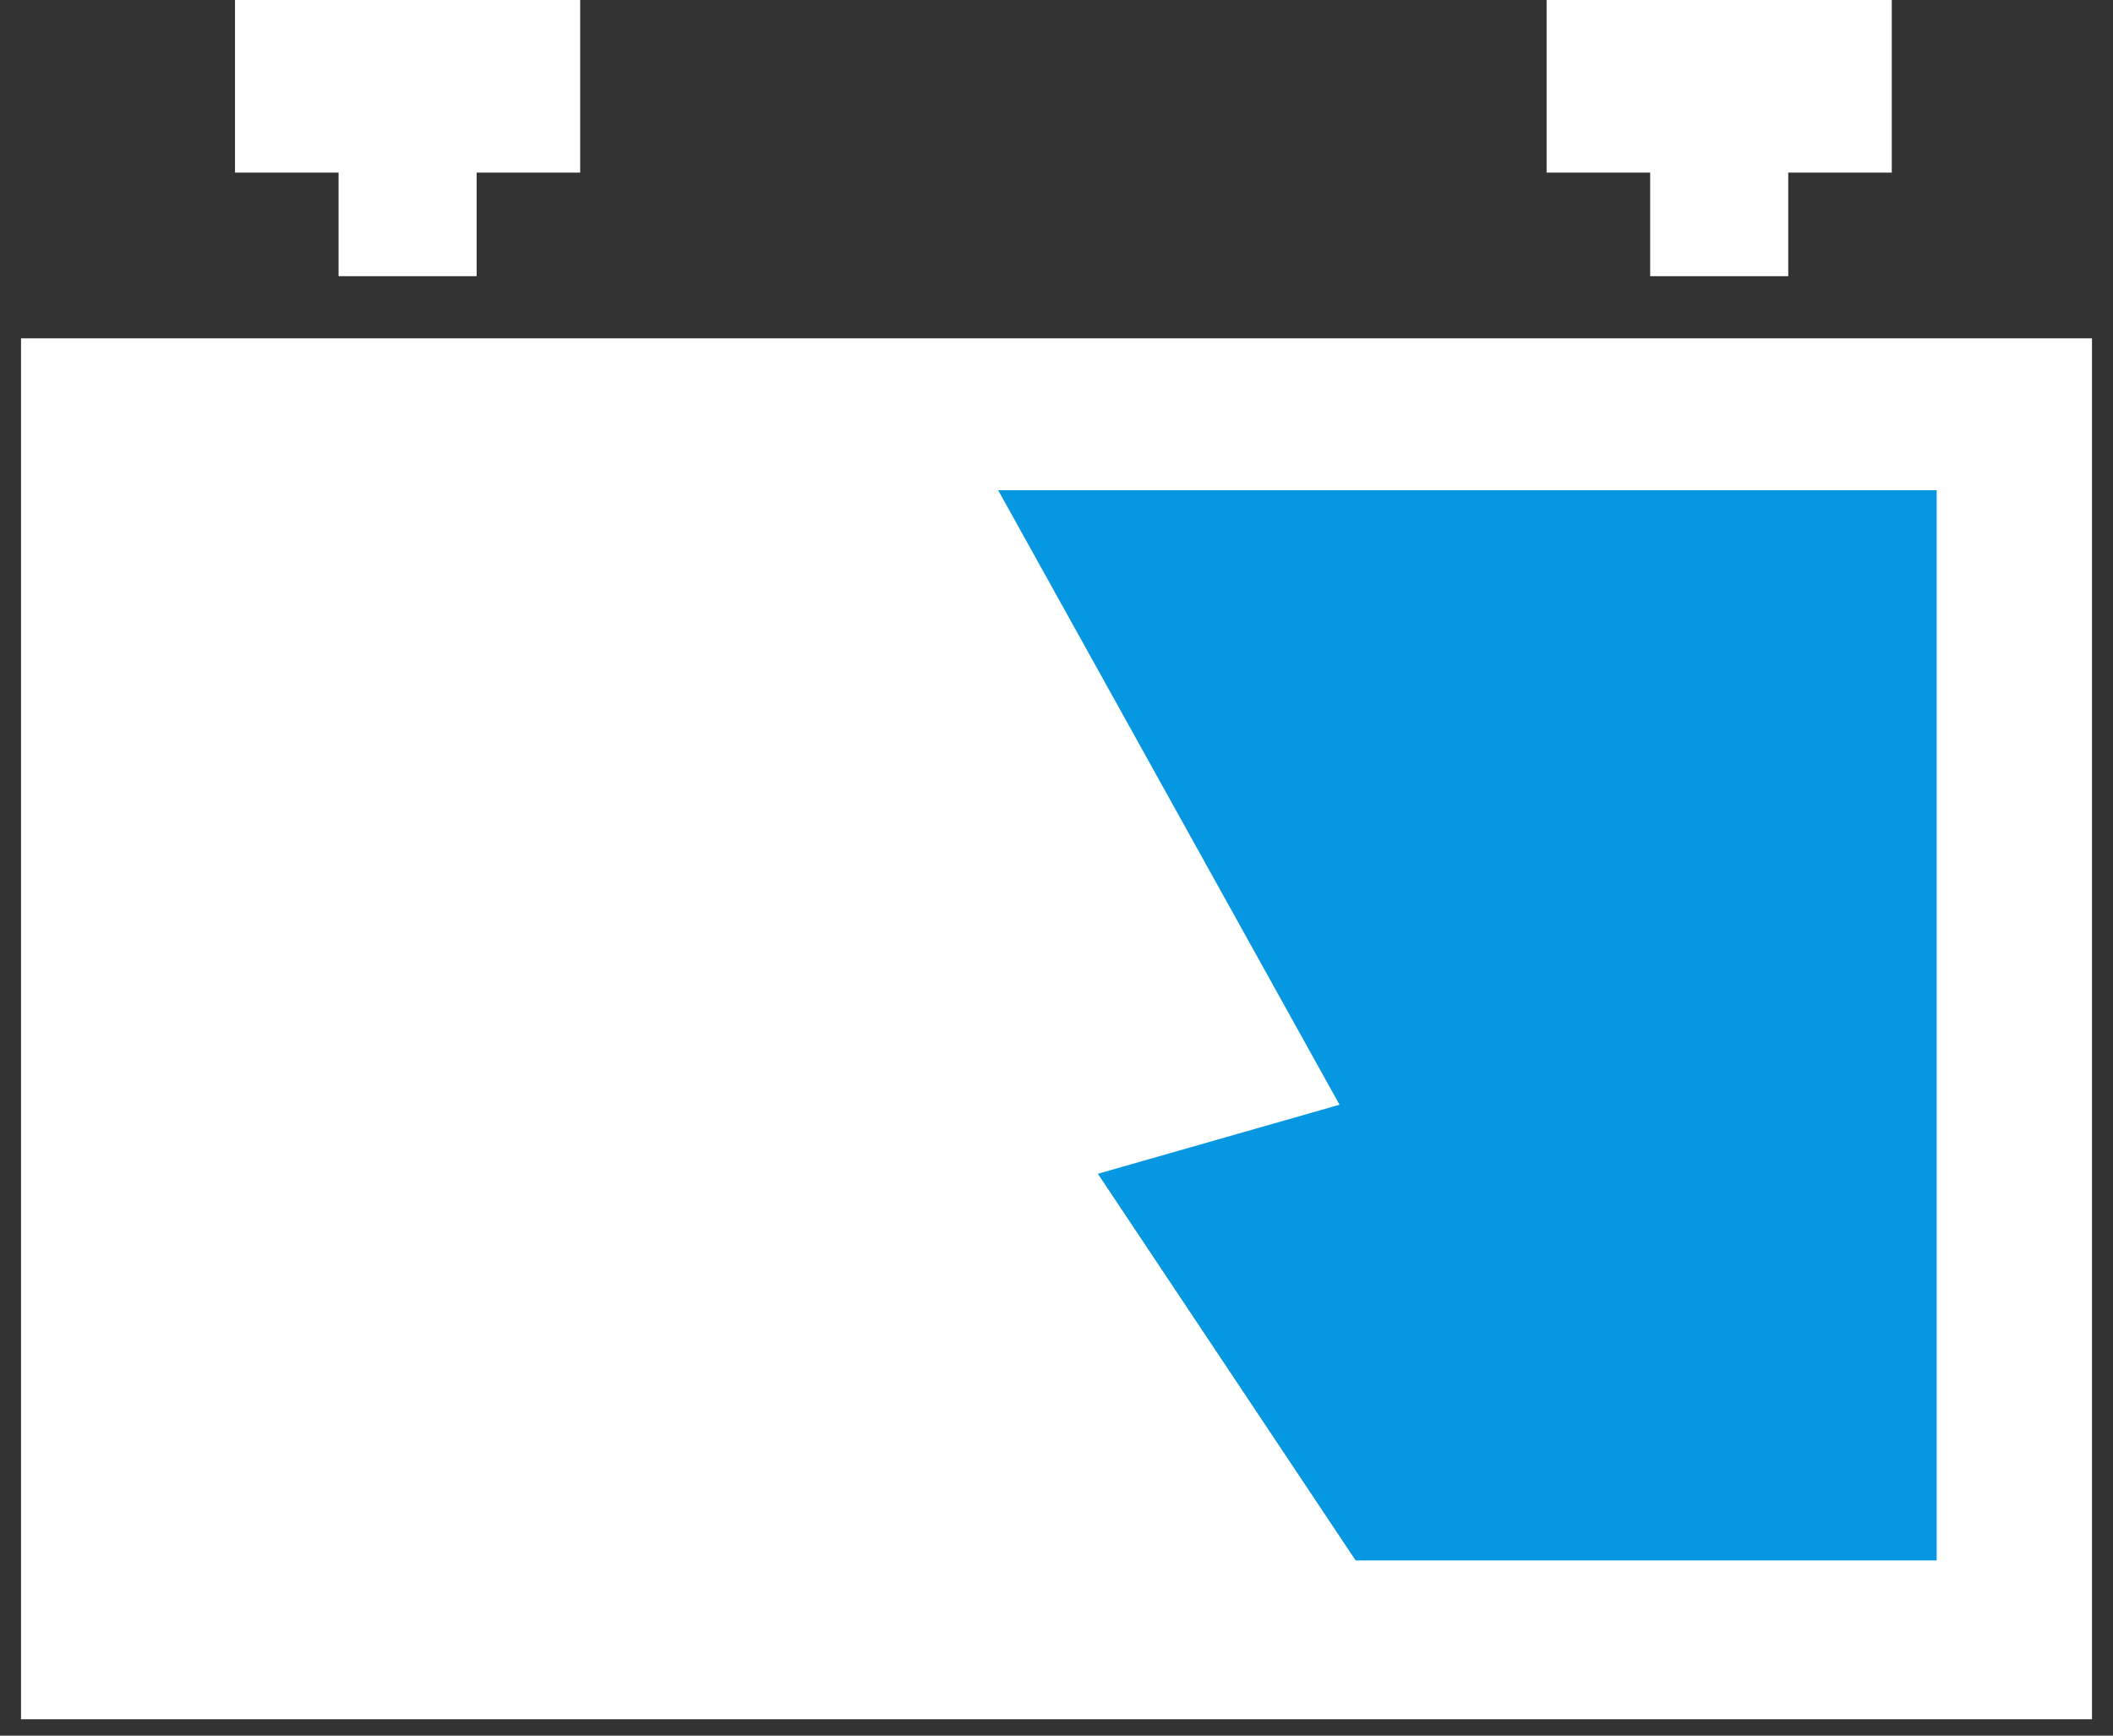 <?xml version="1.0" encoding="UTF-8"?>
<svg xmlns="http://www.w3.org/2000/svg" width="56" height="46" viewBox="0 0 56 46" fill="none">
  <rect x="0" y="0" width="56" height="46" fill="#333333" stroke="none"/>
  <path d="M30.927 12.81H4.399V42.089H30.927V12.81Z" fill="white"></path>
  <path d="M52.882 42.089H31.842L27.268 31.109L29.098 24.704L26.354 12.81H52.882V42.089Z" fill="#0597E1"></path>
  <path d="M0.557 8.967V45.566H55.443V8.967H0.557ZM51.327 41.357H4.673V12.993H51.327V41.357Z" fill="white"></path>
  <path d="M26.353 12.81L35.501 29.279L29.097 31.109L36.416 42.089L31.476 44.376L22.328 28.822L28 27.266L19.584 11.437L26.353 12.81Z" fill="white"></path>
  <path d="M15.376 0H6.228V4.575H8.973V7.32H12.632V4.575H15.376V0Z" fill="white"></path>
  <path d="M50.137 0H40.989V4.575H43.734V7.32H47.393V4.575H50.137V0Z" fill="white"></path>
</svg>
